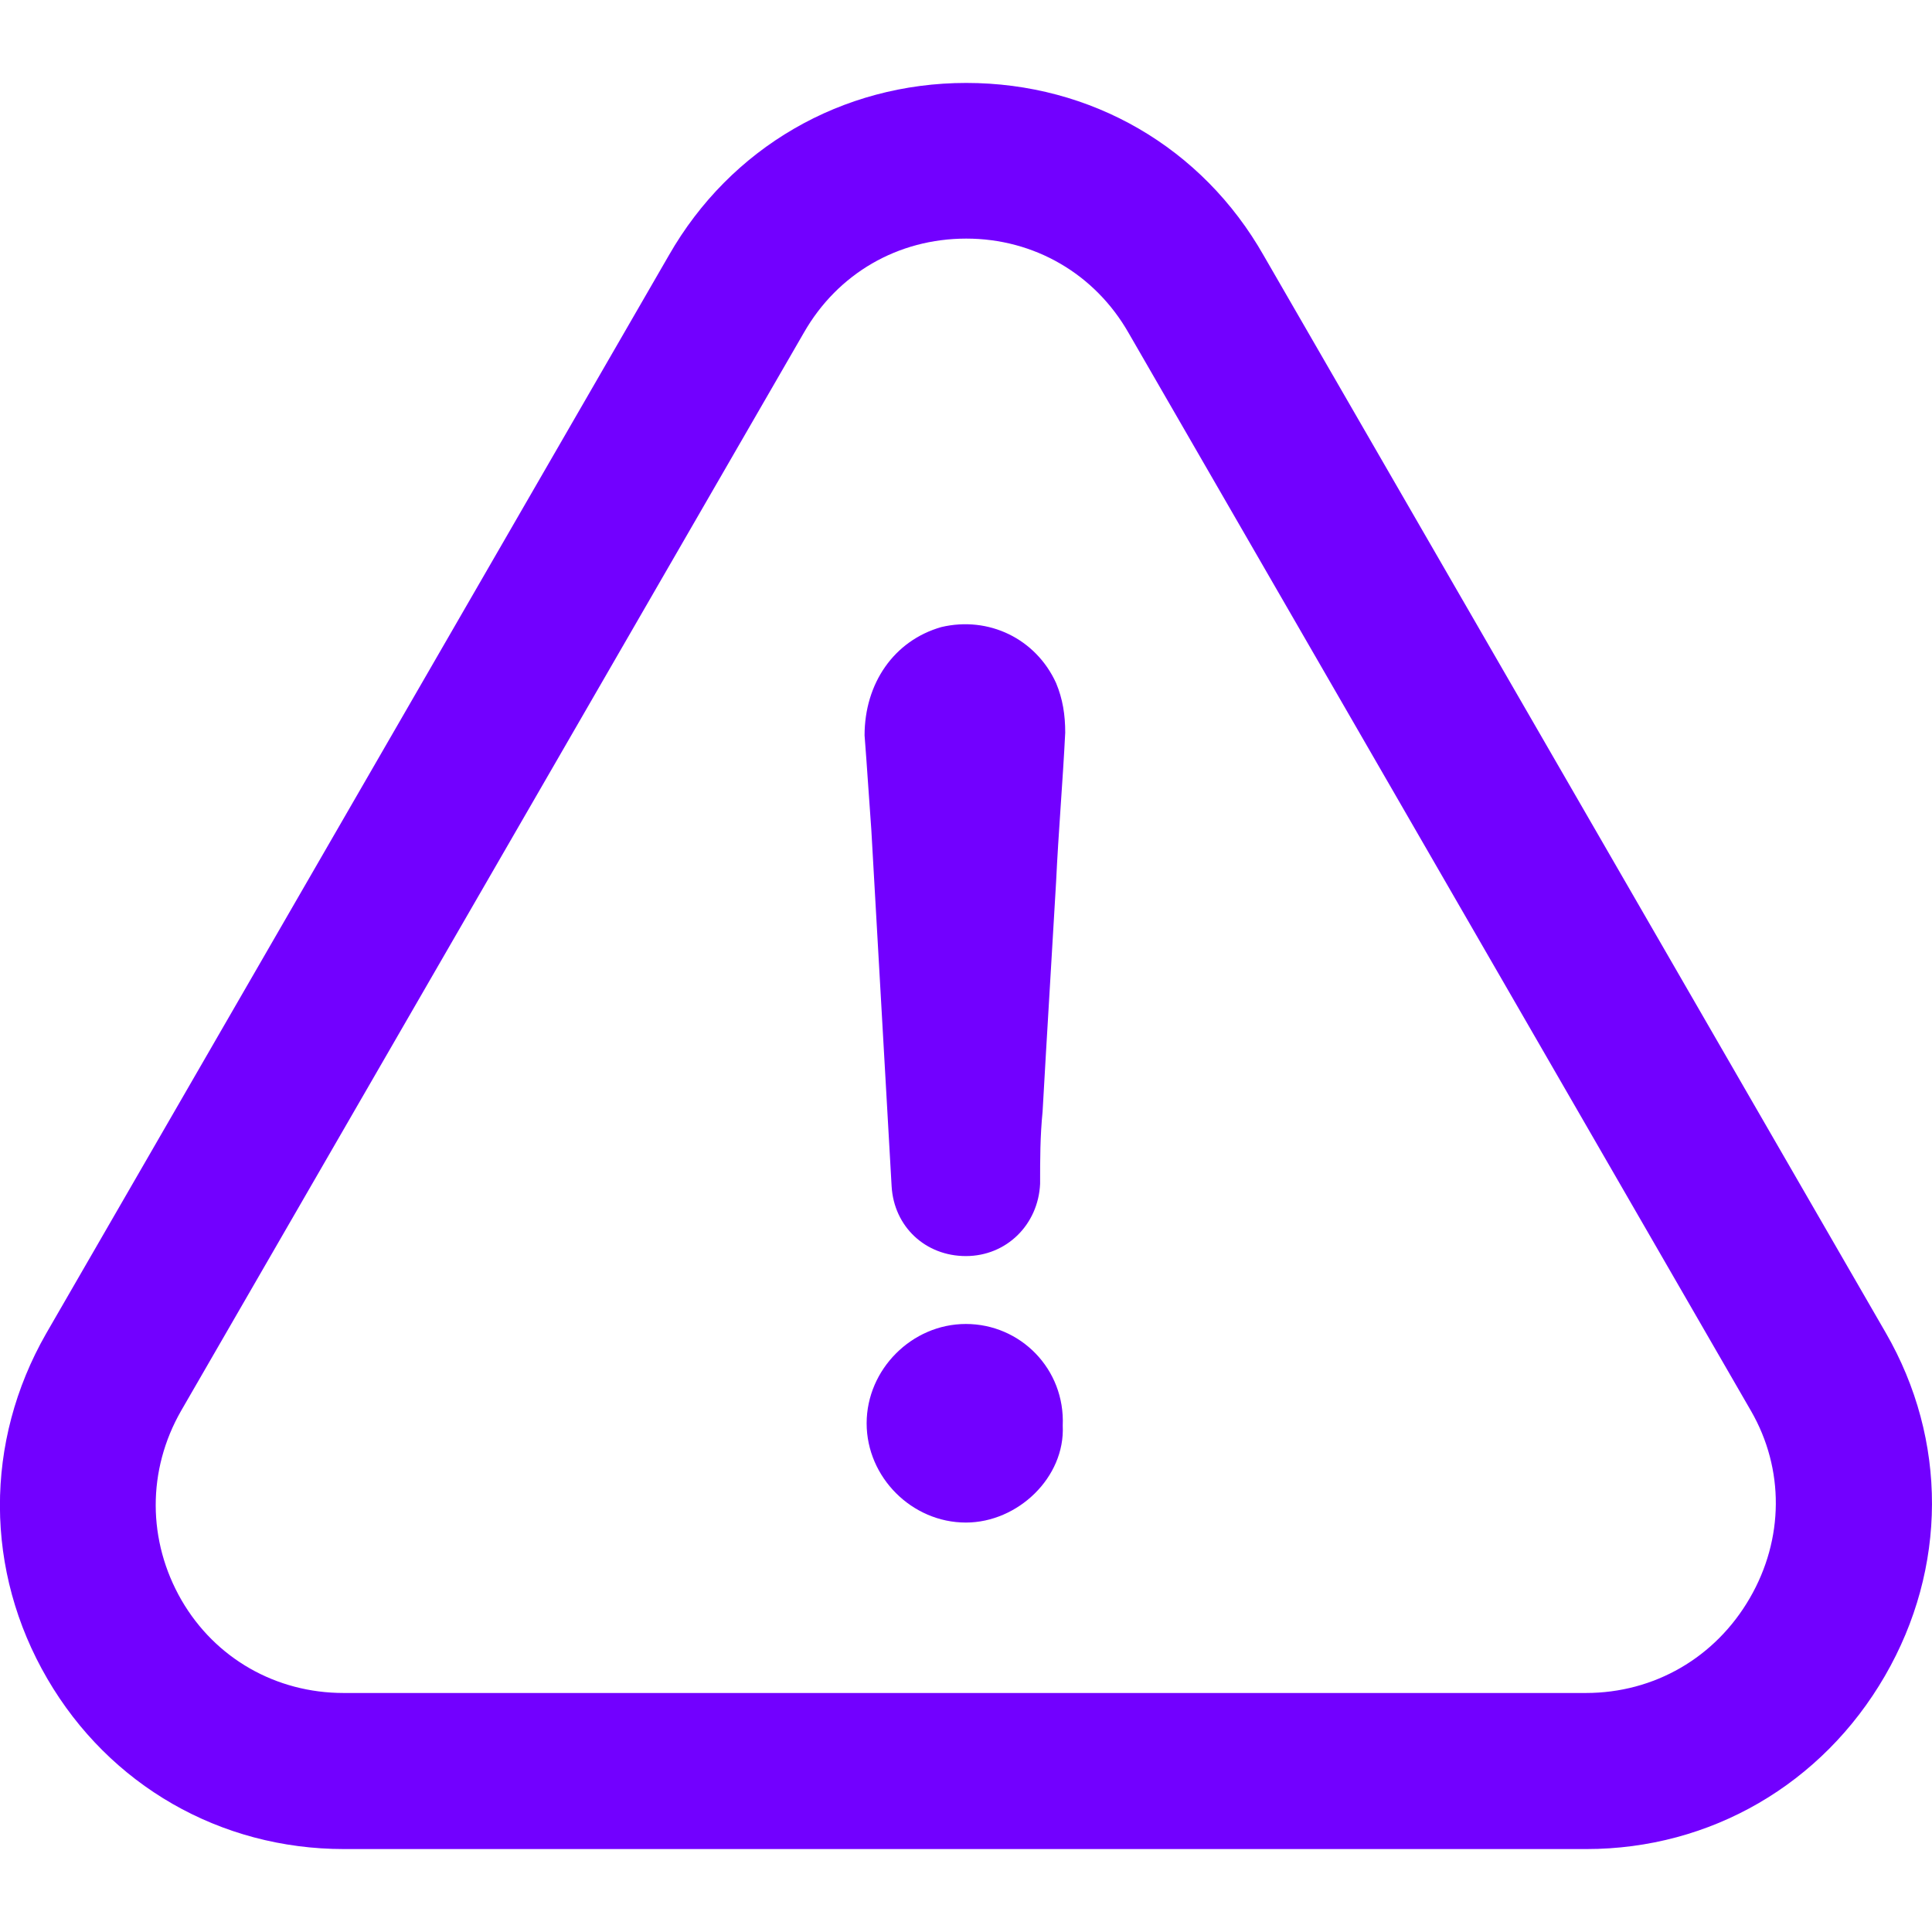 <svg width="14" height="14" viewBox="0 0 14 14" fill="none" xmlns="http://www.w3.org/2000/svg">
<path d="M6.999 9.594C6.608 9.594 6.28 9.923 6.28 10.314C6.28 10.705 6.608 11.033 6.999 11.033C7.376 11.033 7.719 10.705 7.701 10.331C7.719 9.92 7.394 9.594 6.999 9.594Z" fill="#7200FF"/>
<path d="M13.659 12.144C14.111 11.364 14.114 10.435 13.665 9.658L9.158 1.853C8.712 1.067 7.906 0.601 7.002 0.601C6.099 0.601 5.293 1.07 4.847 1.85L0.334 9.664C-0.115 10.449 -0.112 11.385 0.343 12.165C0.792 12.936 1.595 13.399 2.493 13.399H11.495C12.395 13.399 13.204 12.93 13.659 12.144ZM12.68 11.58C12.43 12.012 11.987 12.268 11.492 12.268H2.49C2 12.268 1.56 12.018 1.315 11.595C1.068 11.166 1.065 10.654 1.313 10.222L5.825 2.411C6.07 1.982 6.507 1.729 7.002 1.729C7.494 1.729 7.935 1.985 8.179 2.414L12.689 10.225C12.931 10.645 12.928 11.152 12.68 11.58Z" fill="#7200FF"/>
<path d="M6.821 4.544C6.478 4.642 6.265 4.952 6.265 5.329C6.283 5.557 6.297 5.787 6.314 6.014C6.363 6.881 6.412 7.73 6.461 8.596C6.478 8.889 6.706 9.102 6.999 9.102C7.293 9.102 7.523 8.875 7.537 8.579C7.537 8.4 7.537 8.236 7.555 8.055C7.586 7.499 7.621 6.944 7.653 6.388C7.67 6.029 7.701 5.669 7.719 5.309C7.719 5.18 7.701 5.065 7.653 4.95C7.506 4.627 7.163 4.463 6.821 4.544Z" fill="#7200FF"/>
</svg>
